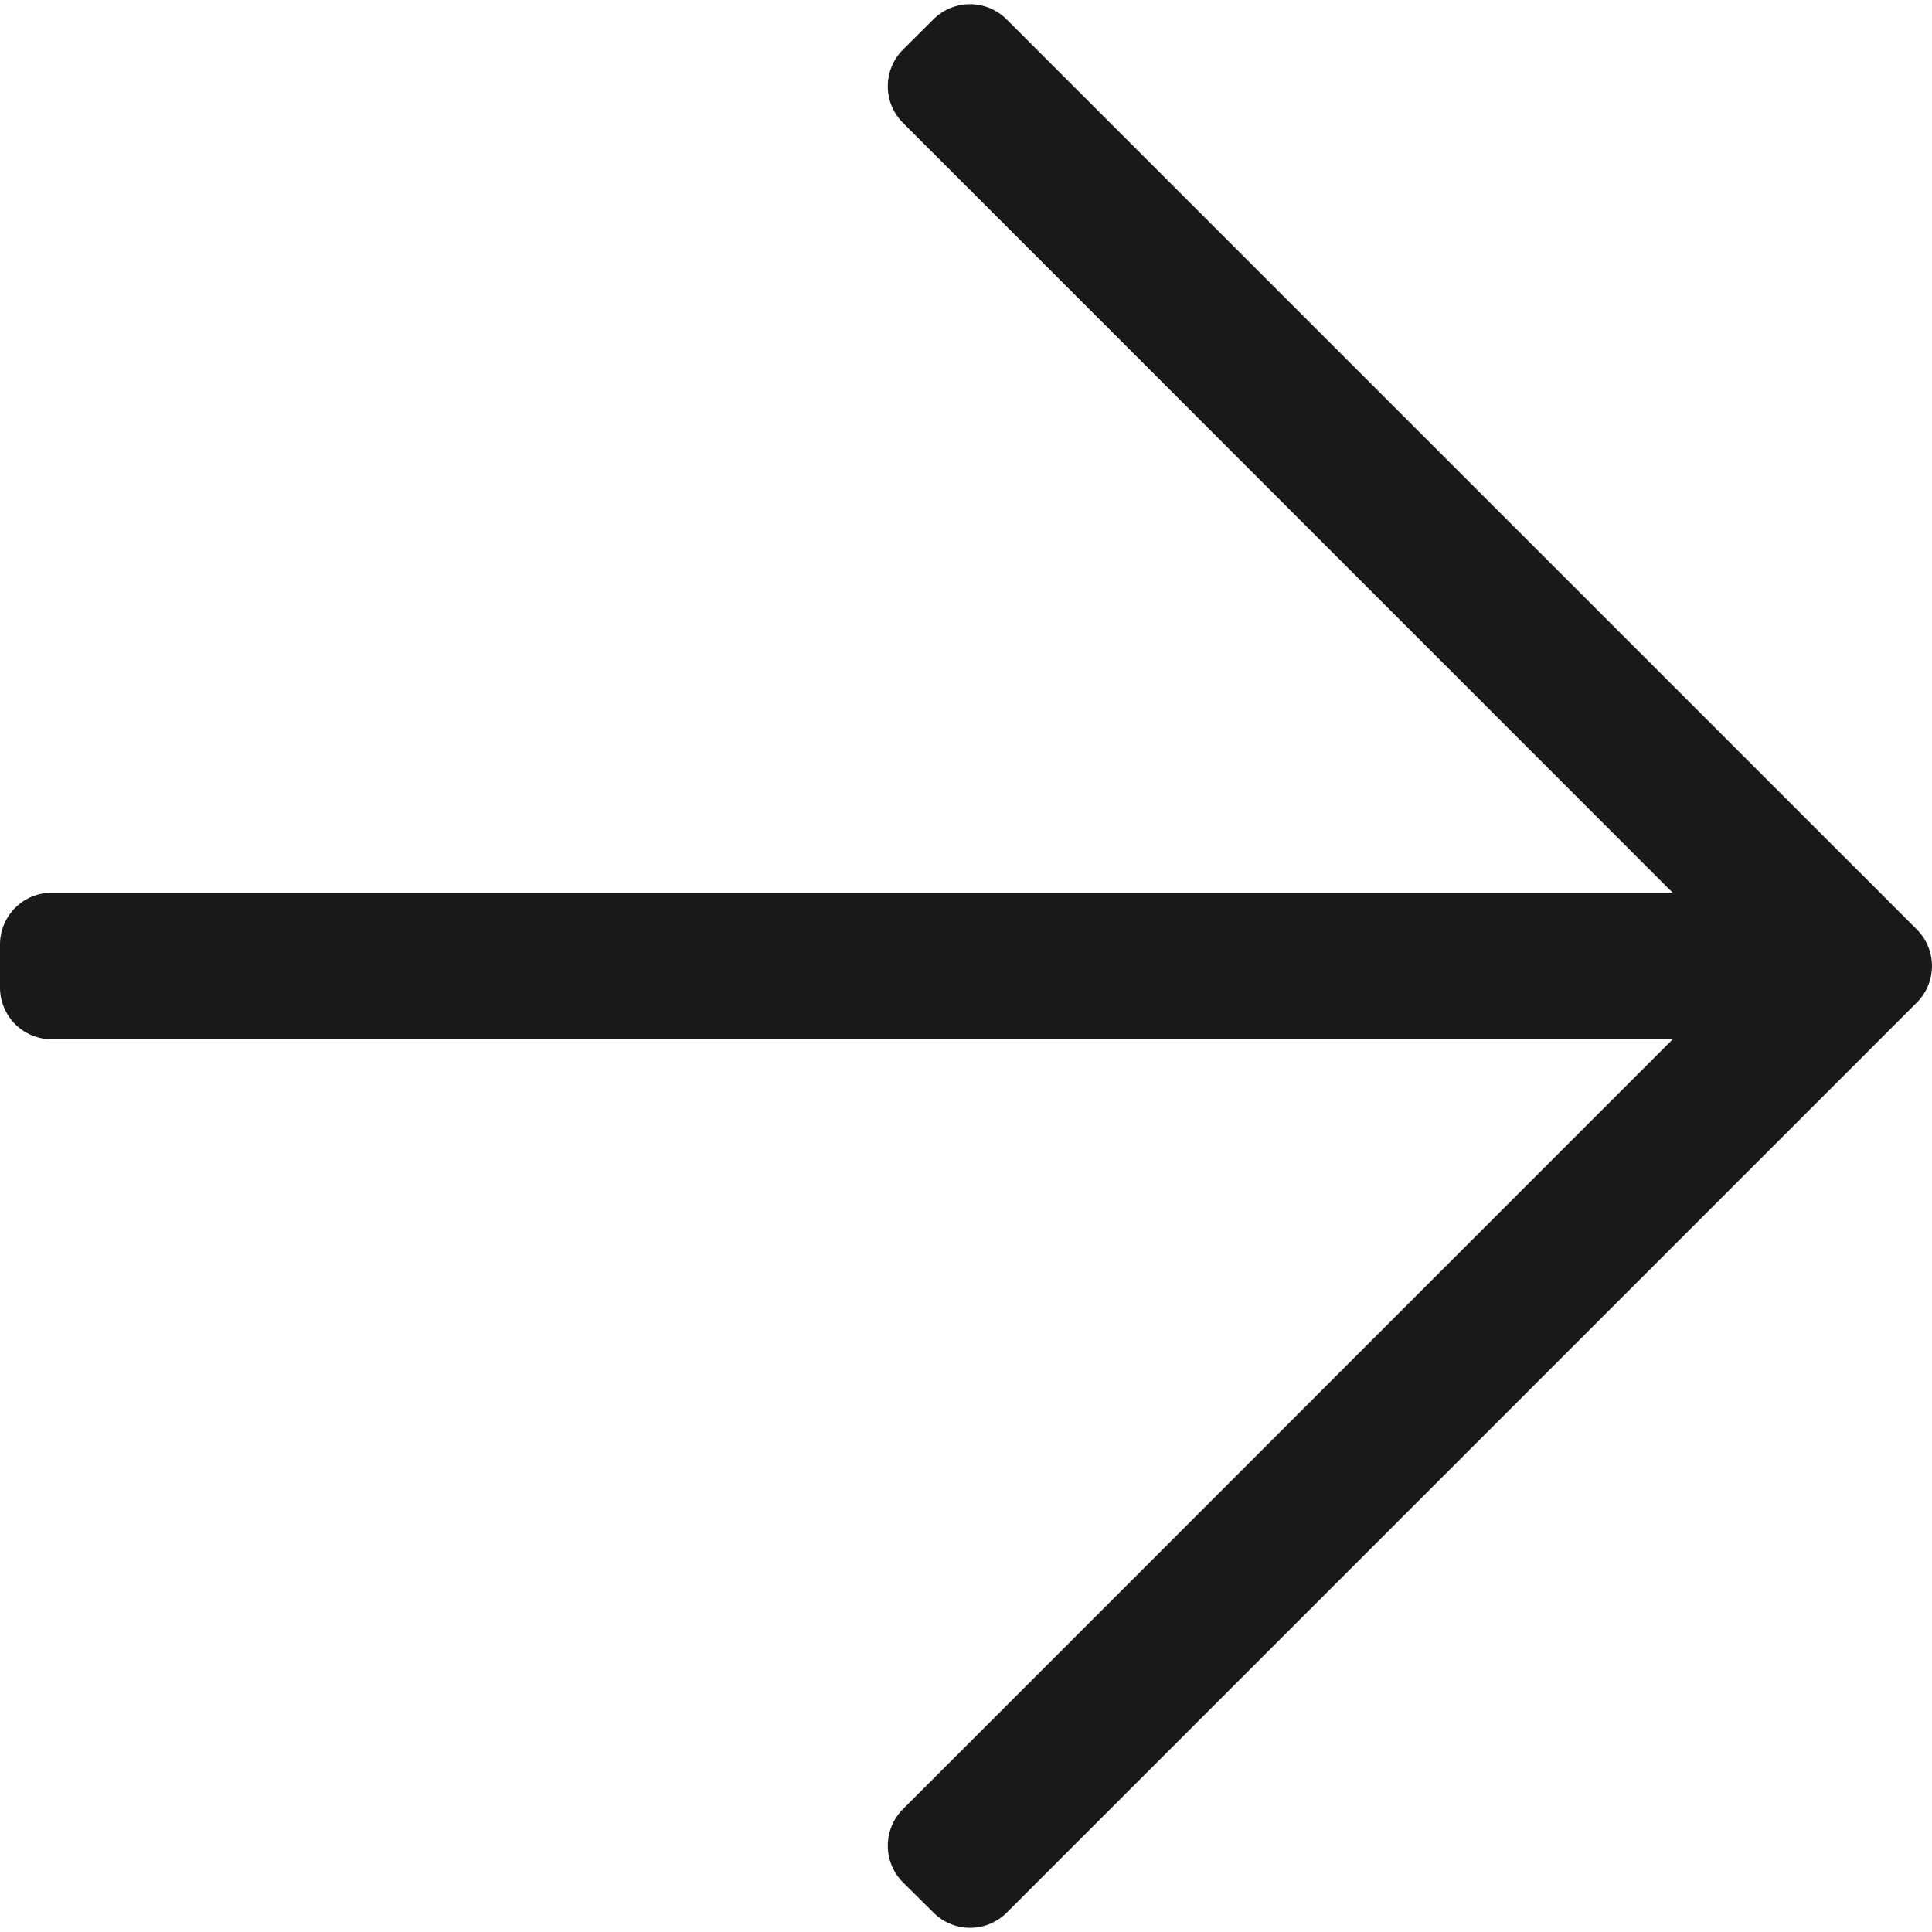 <svg xmlns="http://www.w3.org/2000/svg" width="14" height="14" viewBox="0 0 14 14"><path fill="#1A1919" fill-rule="nonzero" d="M6.764.14a.375.375 0 01.53 0l6.596 6.595a.375.375 0 010 .53L7.295 13.86a.375.375 0 01-.53 0l-.222-.22a.375.375 0 010-.53l5.578-5.579H.375A.375.375 0 010 7.156v-.312c0-.207.168-.375.375-.375h11.746L6.543.89a.375.375 0 010-.53L6.764.14z"/></svg>